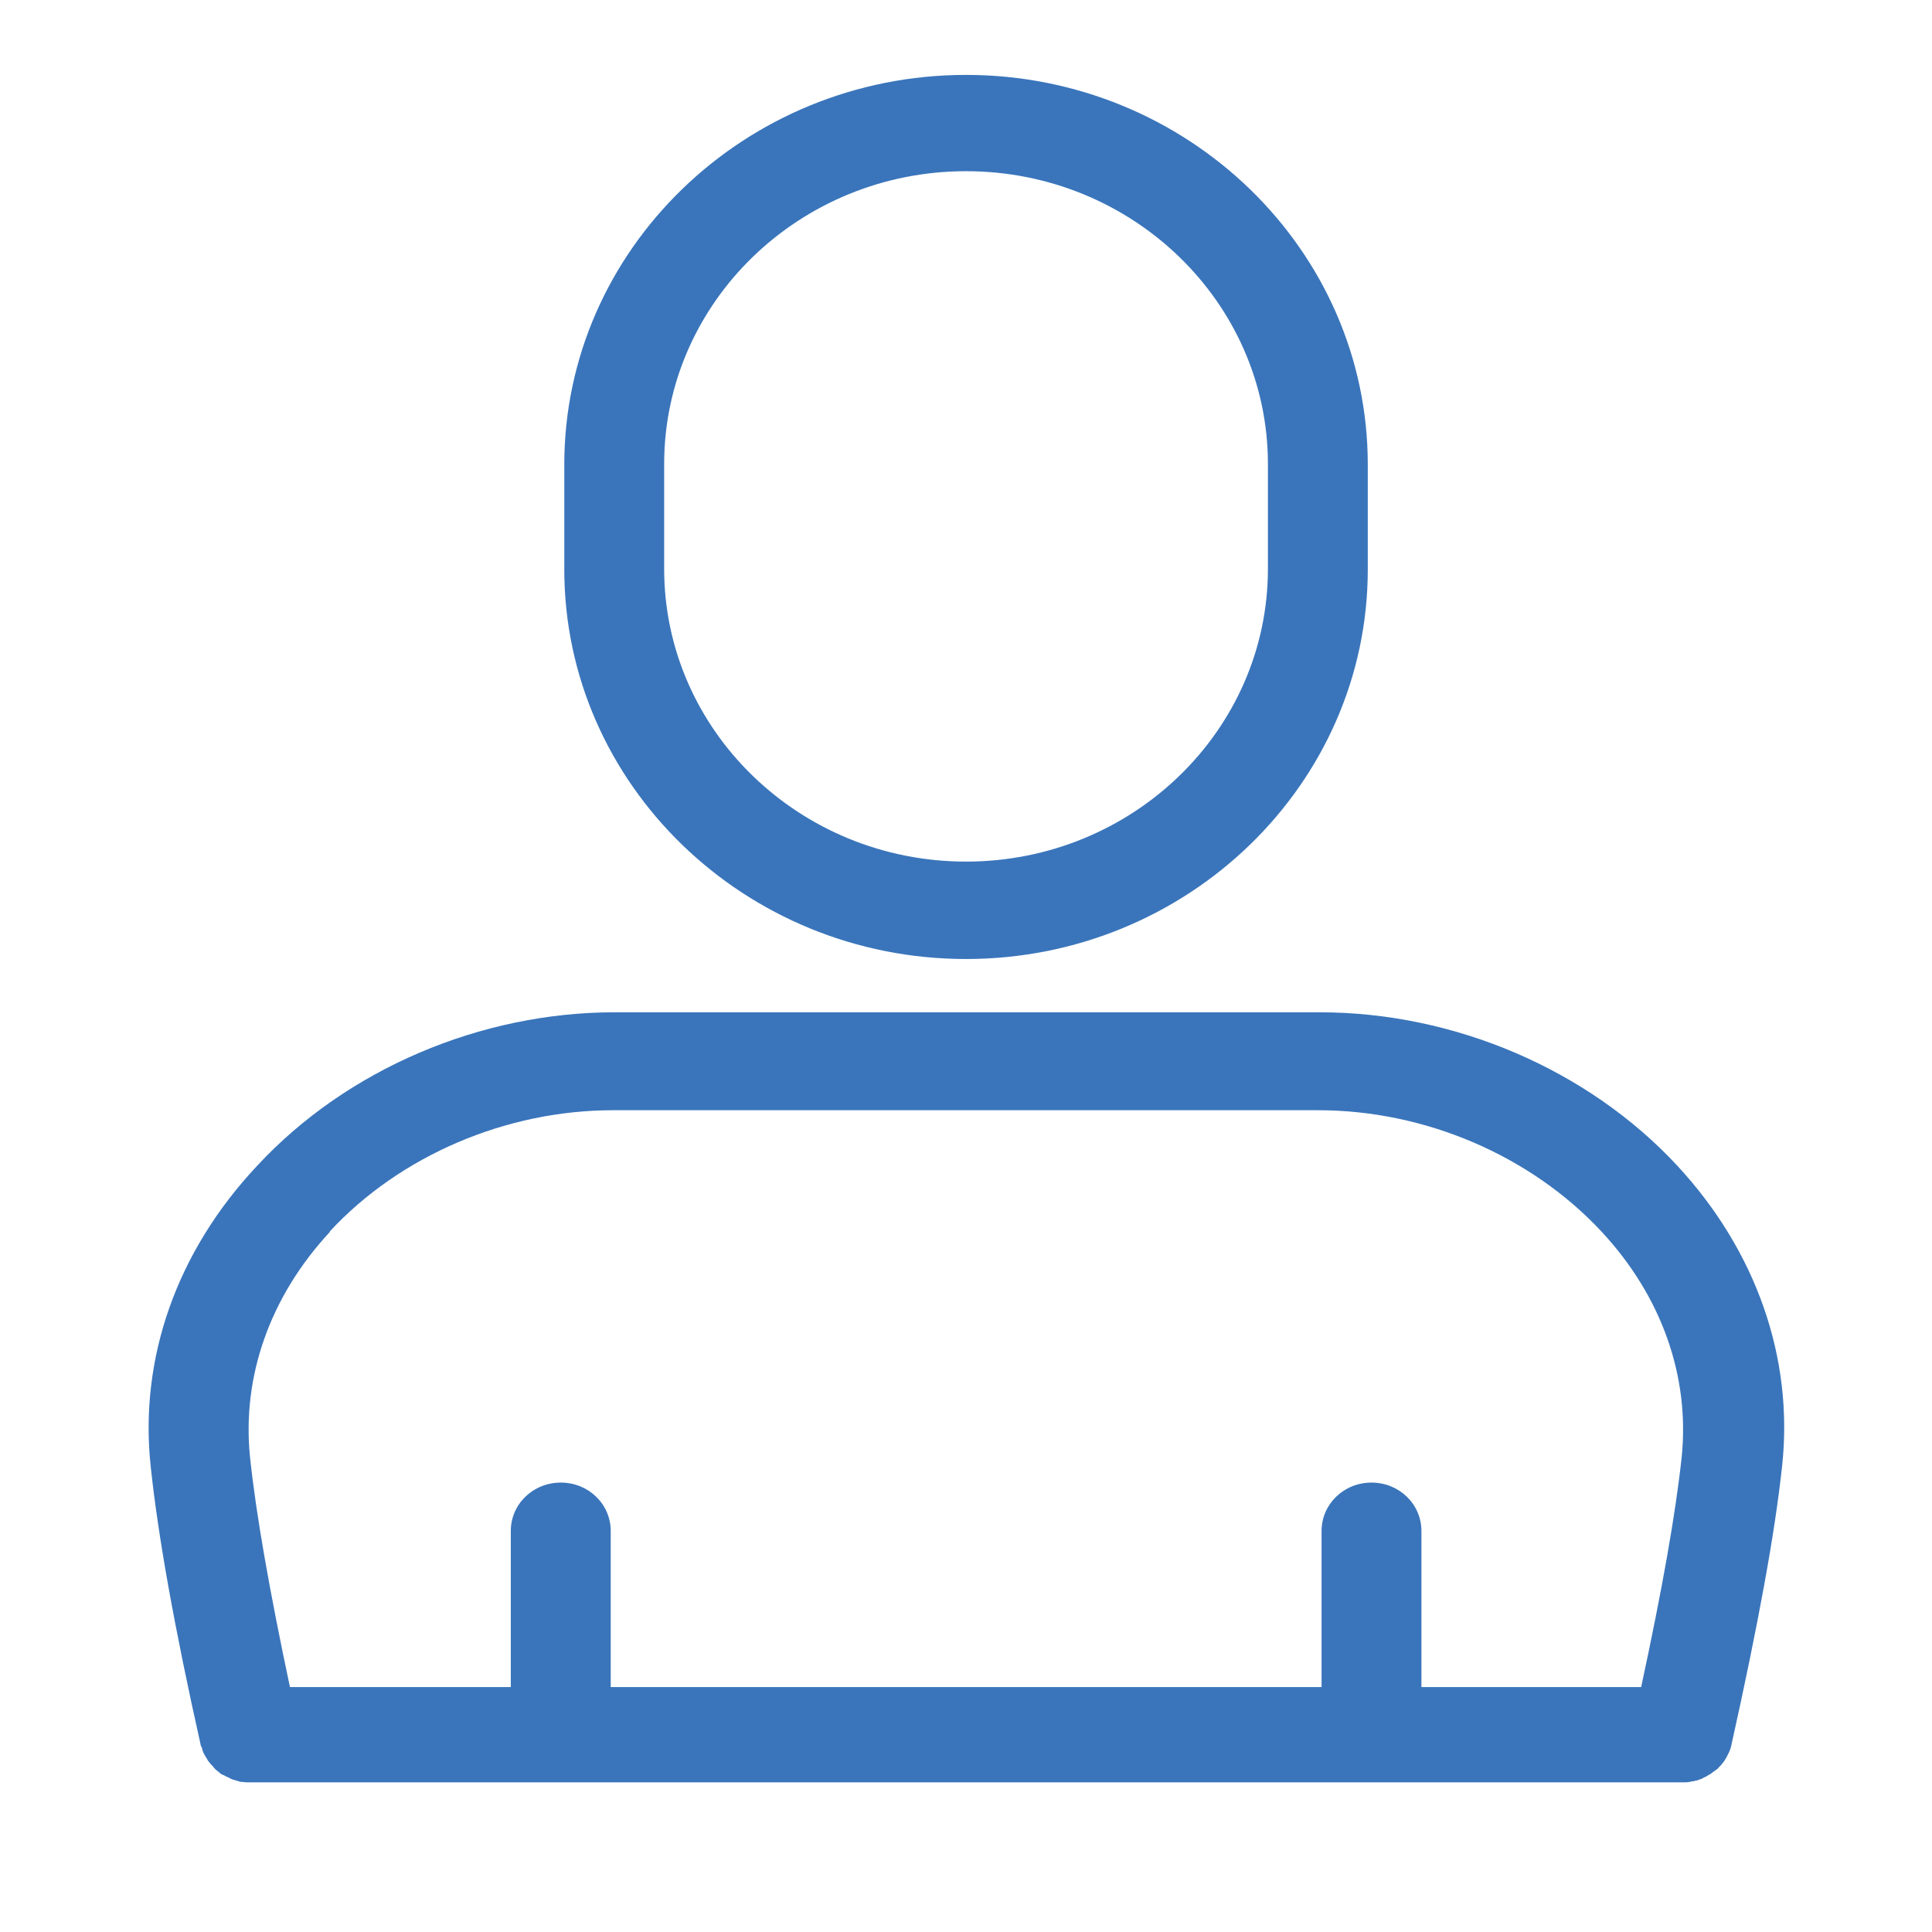 <svg width="26" height="26" viewBox="0 0 26 26" fill="none" xmlns="http://www.w3.org/2000/svg"><path d="M13 12.906C15.98 12.906 18.407 10.553 18.407 7.663V6.251C18.407 3.361 15.98 1.008 13 1.008C10.021 1.008 7.594 3.361 7.594 6.251V7.663C7.594 10.553 10.021 12.906 13 12.906ZM8.938 6.244C8.938 4.071 10.76 2.304 13 2.304C15.241 2.304 17.063 4.071 17.063 6.244V7.656C17.063 9.828 15.241 11.595 13 11.595C10.76 11.595 8.938 9.828 8.938 7.656V6.244Z" fill="#3A75BB"/><path d="M2.7 23.479C2.7 23.494 2.707 23.501 2.715 23.515C2.722 23.544 2.73 23.573 2.745 23.602C2.752 23.617 2.767 23.639 2.775 23.653C2.79 23.675 2.797 23.696 2.812 23.711C2.827 23.733 2.842 23.747 2.857 23.762C2.872 23.776 2.879 23.791 2.894 23.805C2.909 23.82 2.924 23.834 2.946 23.849C2.961 23.863 2.976 23.878 2.999 23.885C3.021 23.892 3.036 23.906 3.058 23.914C3.081 23.921 3.096 23.935 3.118 23.943C3.141 23.95 3.163 23.957 3.185 23.964C3.2 23.964 3.223 23.979 3.238 23.979C3.268 23.979 3.297 23.986 3.335 23.986C3.35 23.986 3.357 23.986 3.372 23.986H22.646C22.691 23.986 22.729 23.986 22.773 23.972C22.788 23.972 22.803 23.972 22.811 23.964C22.84 23.964 22.863 23.95 22.885 23.943C22.9 23.943 22.915 23.928 22.93 23.921C22.953 23.914 22.975 23.899 22.997 23.885C23.012 23.878 23.027 23.87 23.042 23.856C23.065 23.841 23.079 23.827 23.102 23.812C23.117 23.805 23.124 23.791 23.132 23.783C23.154 23.762 23.169 23.747 23.184 23.725C23.192 23.718 23.199 23.704 23.206 23.696C23.221 23.675 23.236 23.646 23.251 23.617C23.251 23.61 23.259 23.602 23.266 23.588C23.281 23.552 23.296 23.515 23.303 23.472C23.662 21.857 23.886 20.633 23.983 19.728C24.14 18.272 23.632 16.831 22.572 15.687C21.369 14.391 19.57 13.623 17.762 13.623H8.271C6.464 13.623 4.664 14.391 3.462 15.687C2.379 16.838 1.871 18.279 2.028 19.735C2.125 20.655 2.342 21.879 2.7 23.479ZM4.44 16.57C5.388 15.549 6.815 14.941 8.249 14.941H17.74C19.174 14.941 20.6 15.549 21.556 16.578C22.363 17.447 22.743 18.526 22.631 19.612C22.549 20.372 22.37 21.386 22.086 22.704H19.129V20.604C19.129 20.242 18.83 19.952 18.457 19.952C18.084 19.952 17.785 20.242 17.785 20.604V22.704H8.219V20.604C8.219 20.242 7.92 19.952 7.547 19.952C7.173 19.952 6.874 20.242 6.874 20.604V22.704H3.902C3.626 21.401 3.447 20.387 3.365 19.612C3.253 18.526 3.633 17.447 4.44 16.578V16.57Z" fill="#3A75BB"/></svg>